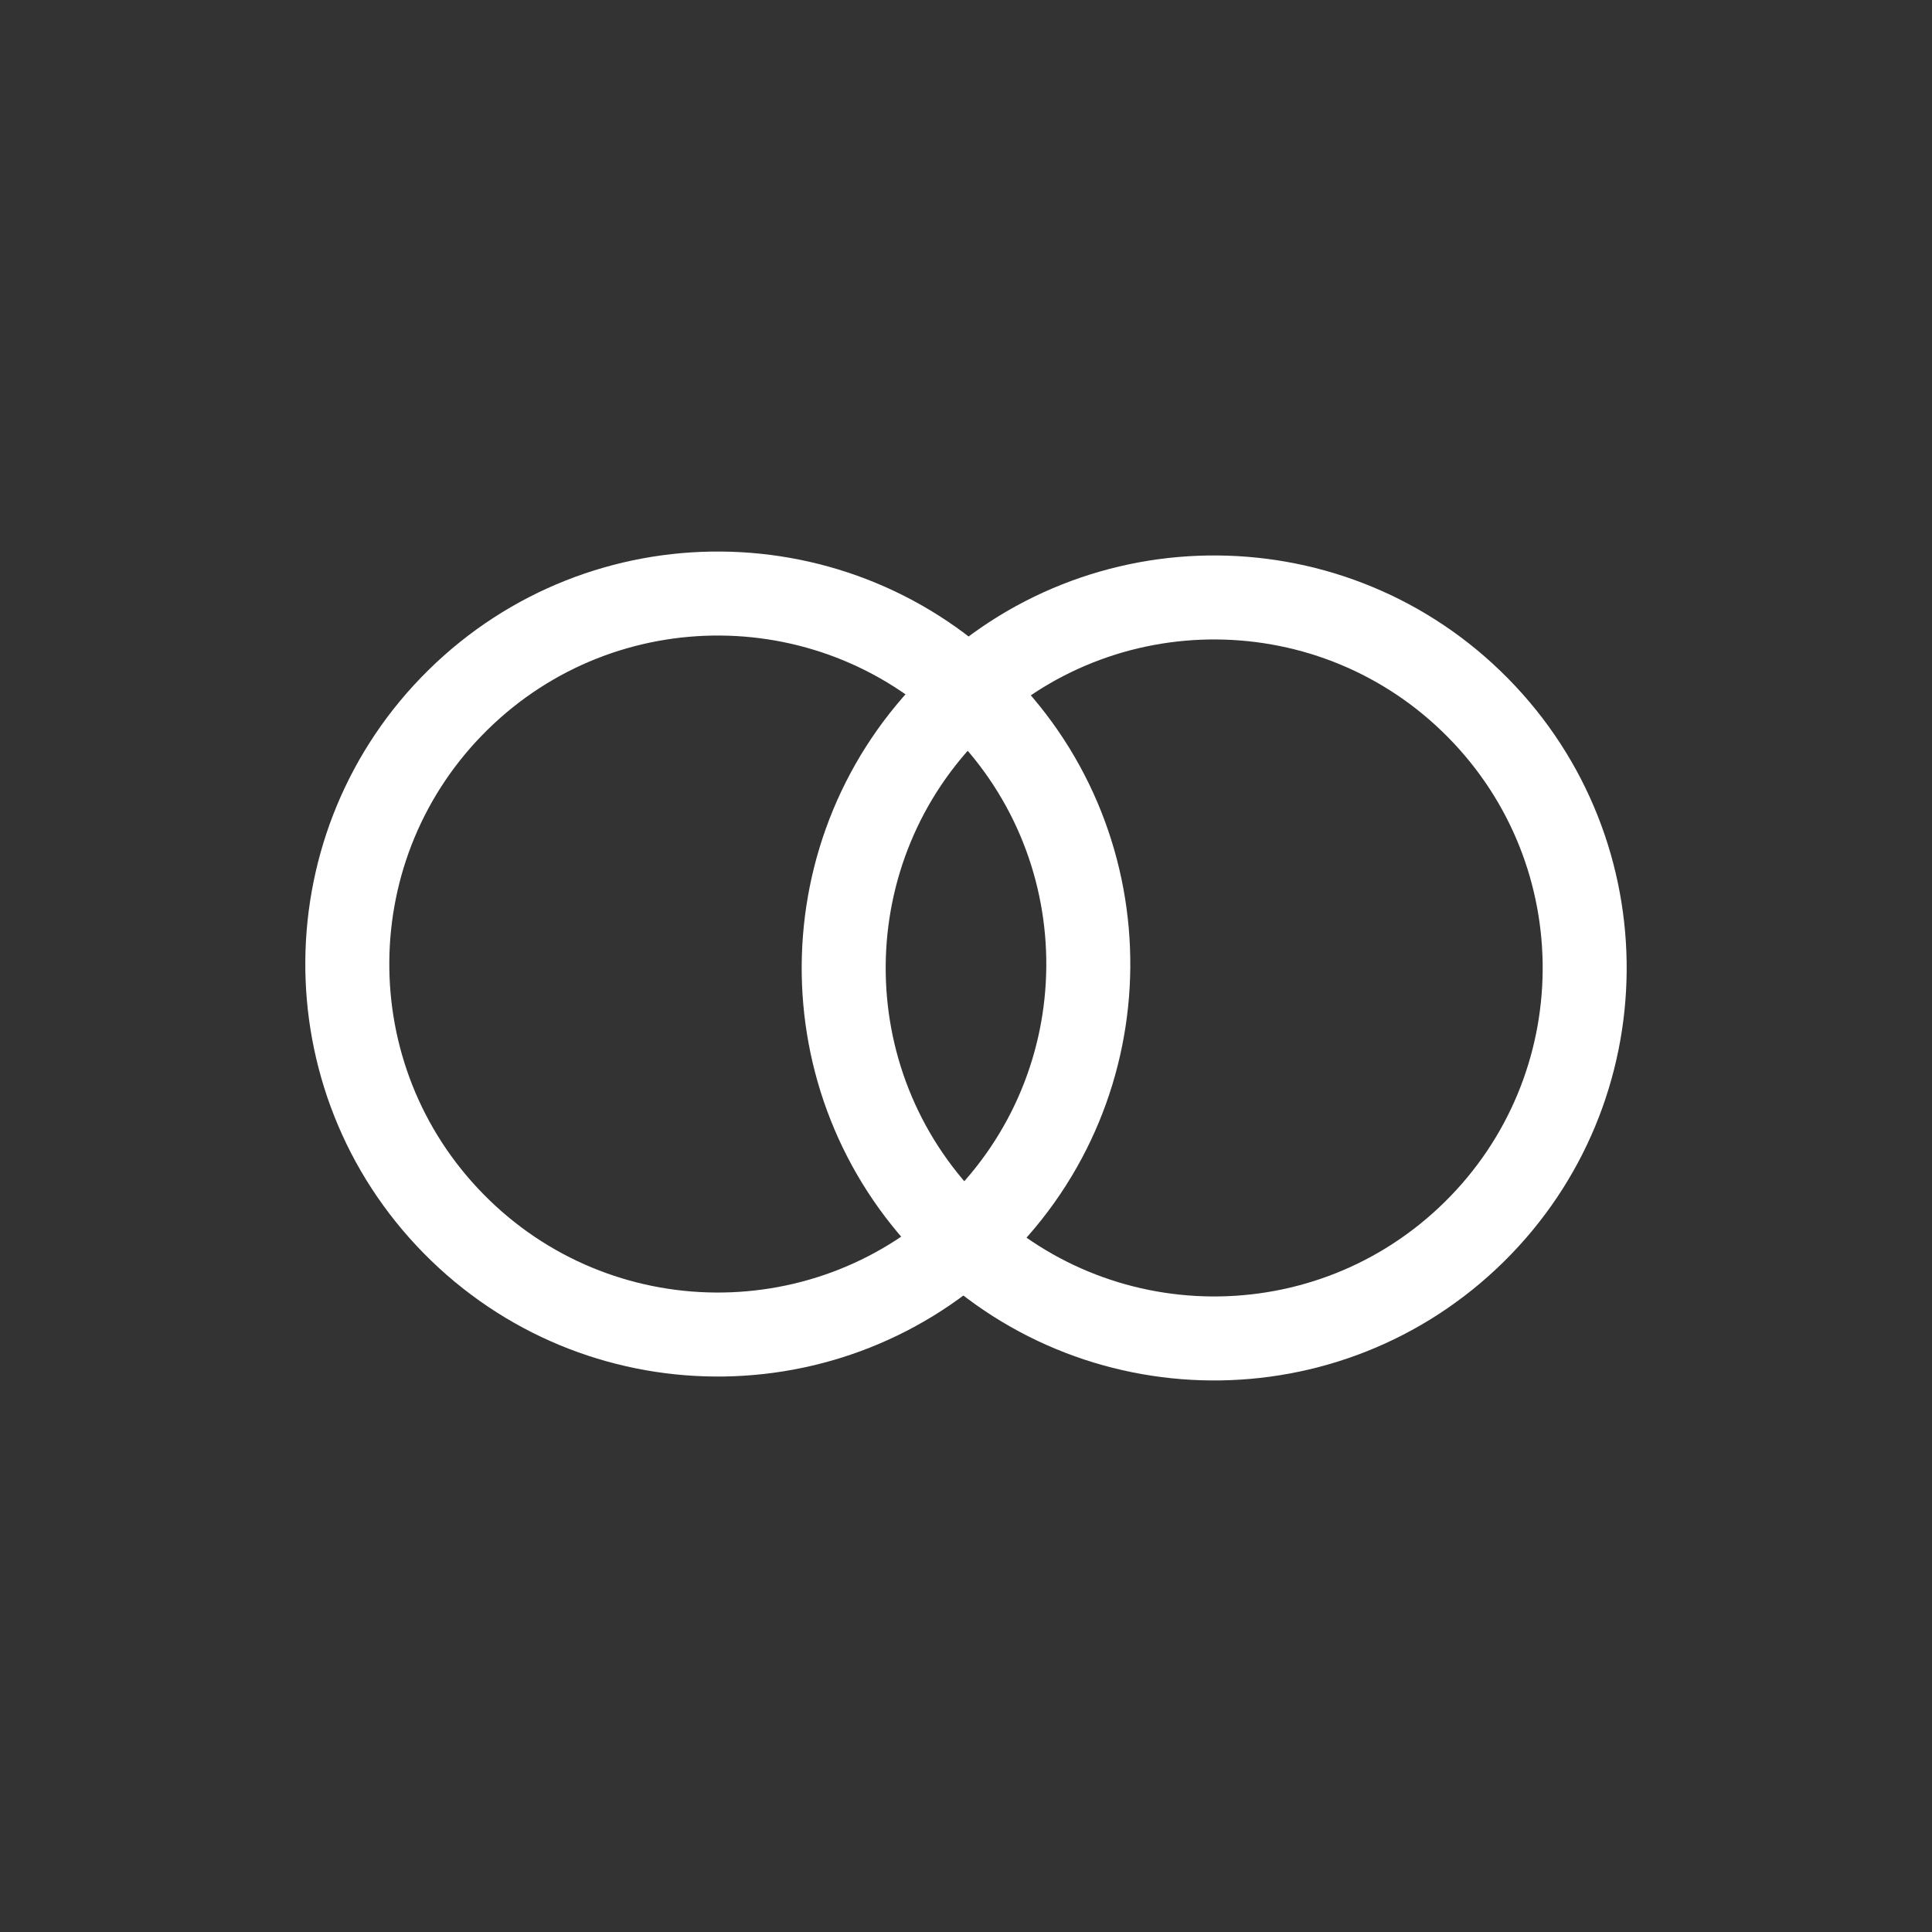 <?xml version="1.0" encoding="UTF-8"?> <svg xmlns="http://www.w3.org/2000/svg" width="46" height="46" viewBox="0 0 46 46" fill="none"><rect x="0" y="0" width="46" height="46" fill="#333333" stroke="none"/><g id="Banking &amp; Finance/credit card" clip-path="url(#clip0_1780_11935)"><g id="Vector"><path d="M23.378 16.765C26.795 20.237 26.751 25.823 23.279 29.24C19.807 32.658 14.222 32.614 10.804 29.141C7.386 25.669 7.43 20.084 10.903 16.666C14.375 13.249 19.96 13.293 23.378 16.765Z" stroke="white" stroke-width="2"></path><path d="M35.196 16.859C38.614 20.331 38.569 25.916 35.097 29.334C31.625 32.751 26.04 32.707 22.622 29.235C19.205 25.763 19.249 20.178 22.721 16.76C26.193 13.342 31.778 13.386 35.196 16.859Z" stroke="white" stroke-width="2"></path></g></g><defs><clipPath id="clip0_1780_11935"><rect width="32" height="32" fill="white" transform="translate(0.373 22.821) rotate(-44.547)"></rect></clipPath></defs></svg> 